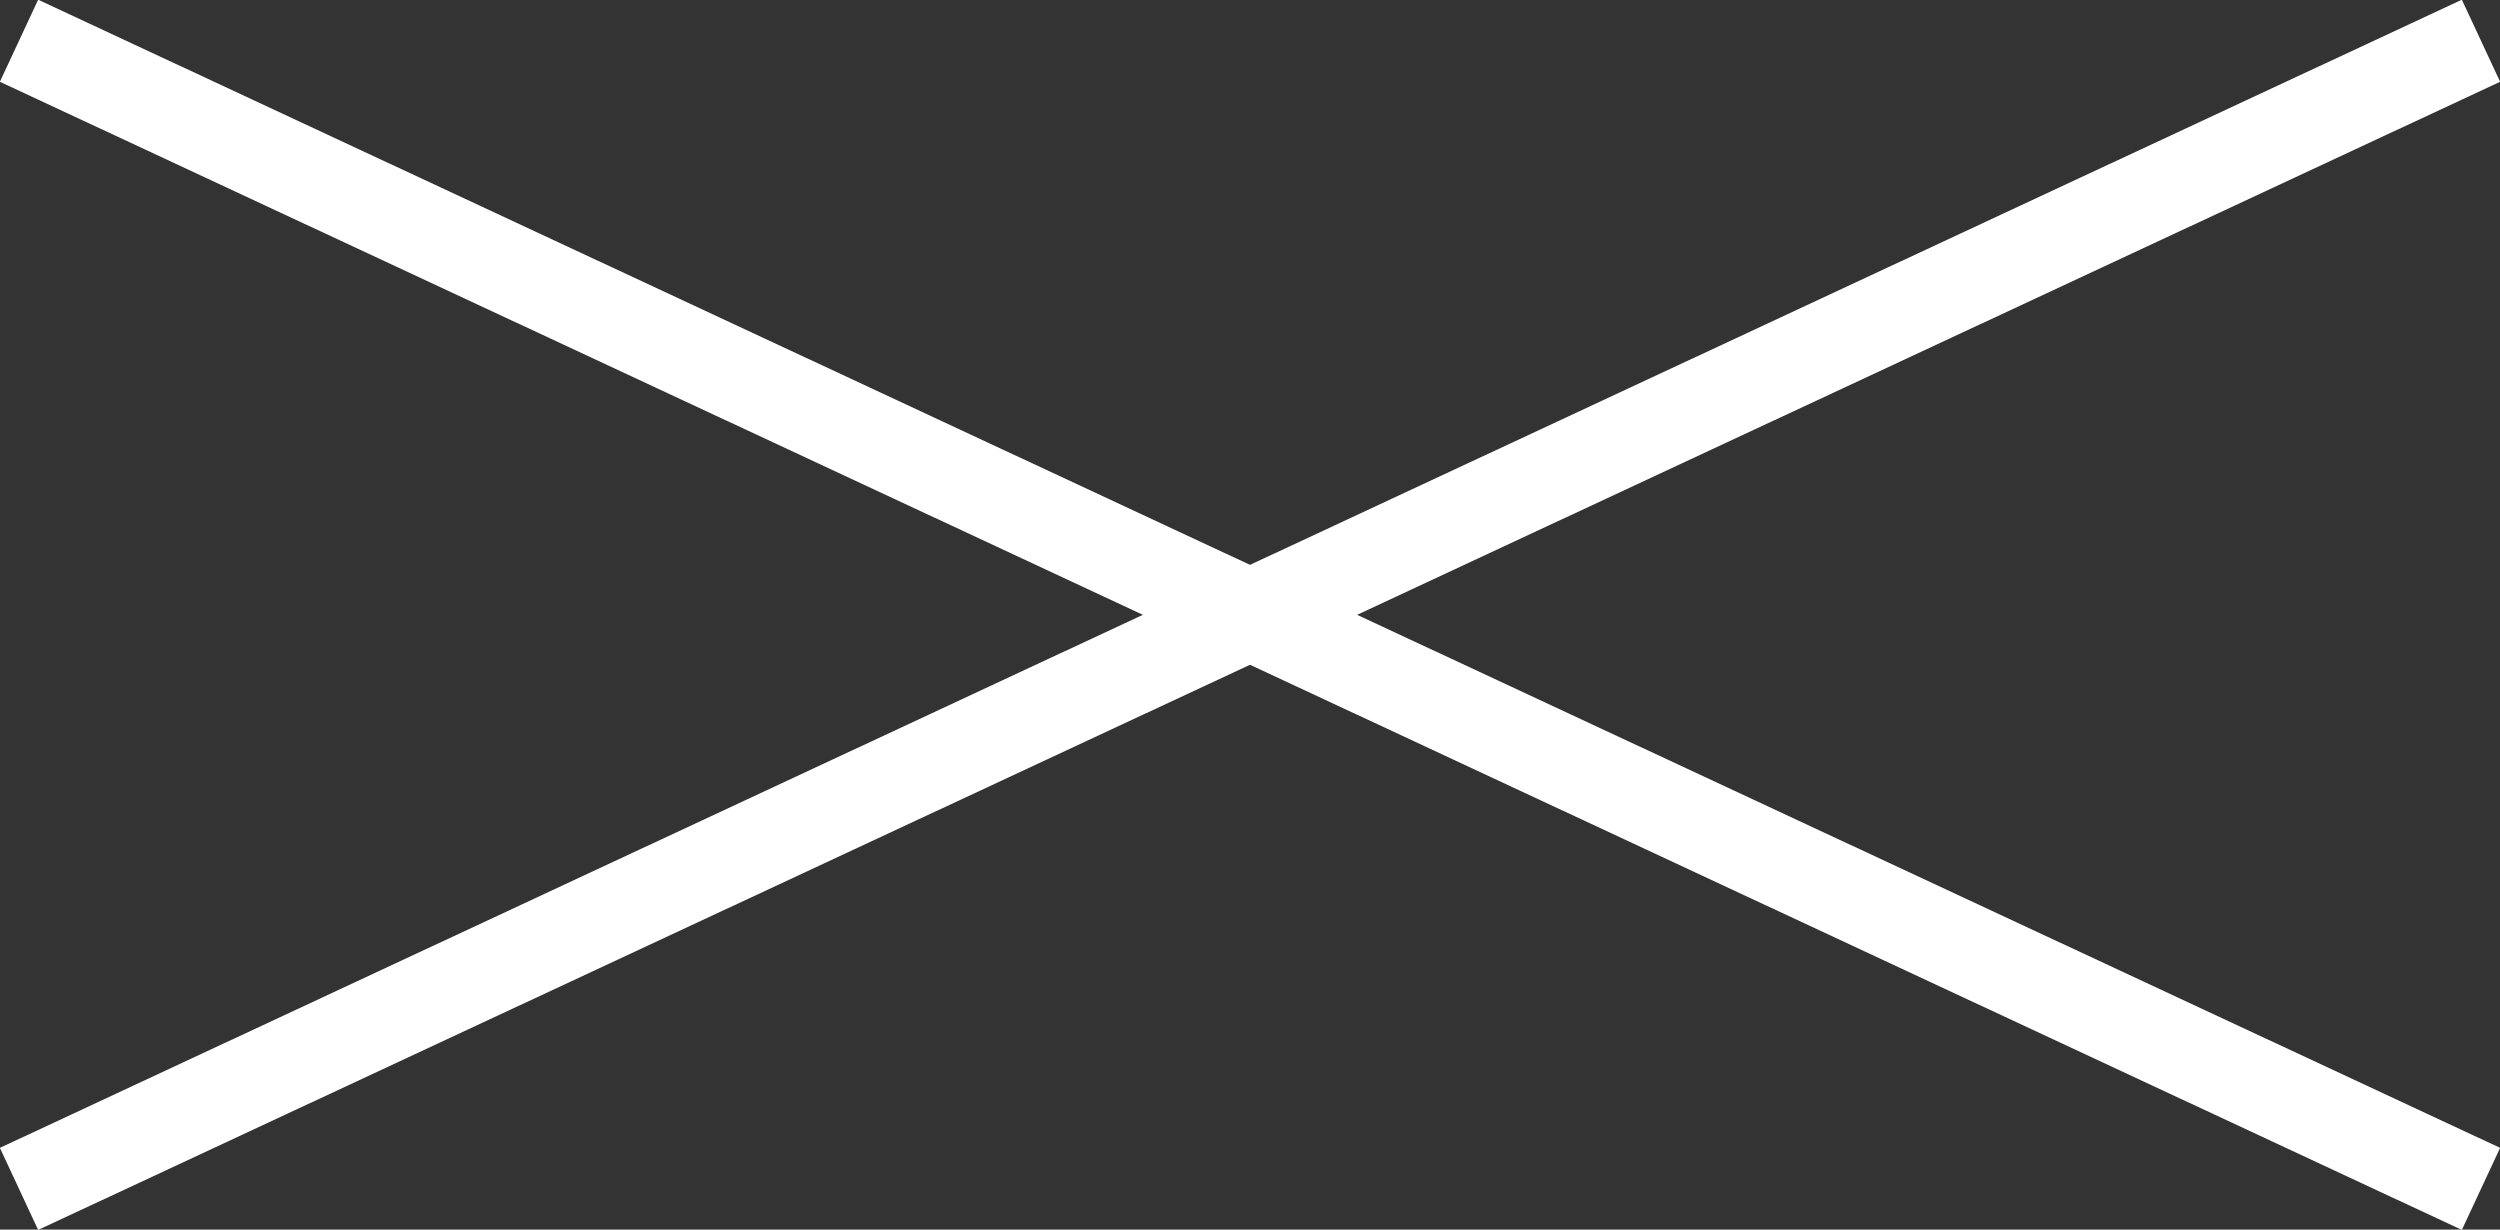<?xml version="1.0" encoding="UTF-8"?> <svg xmlns="http://www.w3.org/2000/svg" id="_レイヤー_2" data-name="レイヤー 2" viewBox="0 0 27.61 13.58"><rect x="0" y="0" width="27.61" height="13.58" fill="#333333" stroke="none"/><defs><style> .cls-1 { fill: none; stroke: #fff; stroke-miterlimit: 10; } </style></defs><g id="_レイヤー_1-2" data-name="レイヤー 1"><line class="cls-1" x1=".21" y1="13.13" x2="27.4" y2=".45"></line><line class="cls-1" x1="27.4" y1="13.13" x2=".21" y2=".45"></line></g></svg> 